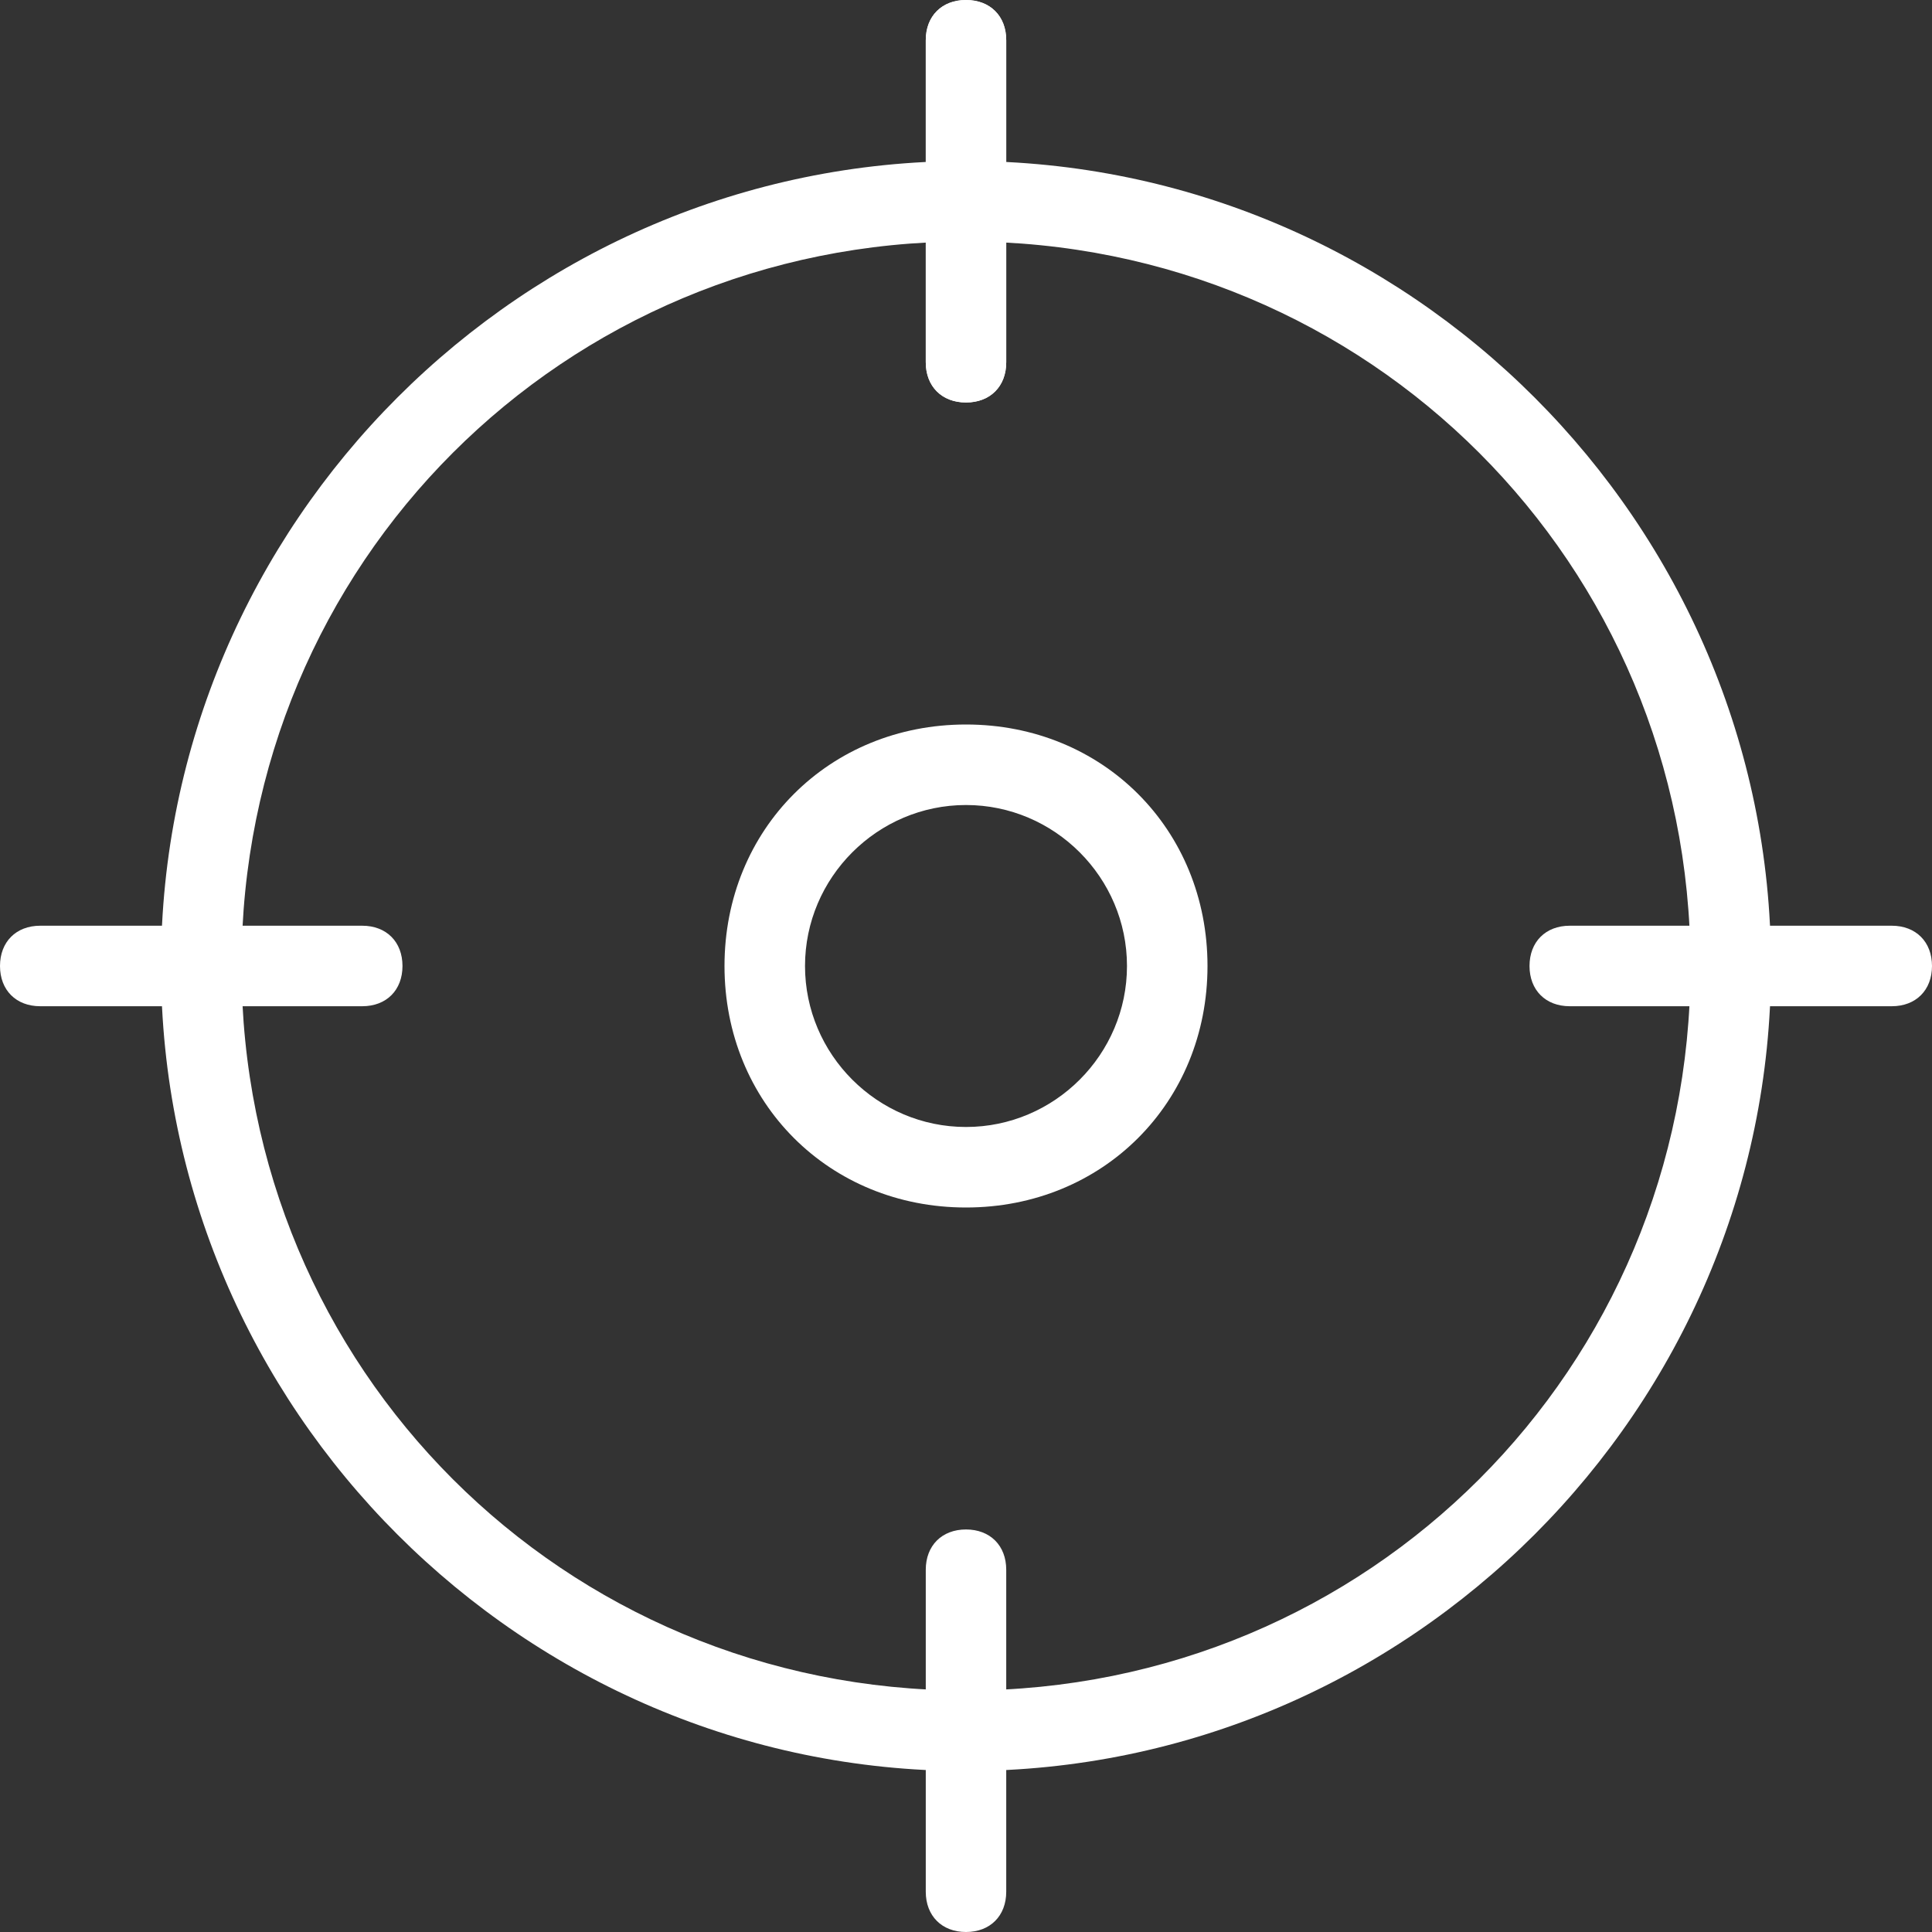 <svg width="40" height="40" viewBox="0 0 40 40" fill="none" xmlns="http://www.w3.org/2000/svg">
<rect x="0" y="0" width="40" height="40" fill="#333333" stroke="none"/>
<g clip-path="url(#clip0_3516_1897)">
<path d="M20 36.667C10.833 36.667 3.333 29.167 3.333 20C3.333 10.834 10.833 3.333 20 3.333C29.167 3.333 36.667 10.834 36.667 20C36.667 29.167 29.167 36.667 20 36.667ZM20 5C11.667 5 5 11.667 5 20C5 28.334 11.667 35 20 35C28.333 35 35 28.334 35 20C35 11.667 28.333 5 20 5Z" fill="white"/>
<path d="M20 8.333C19.5 8.333 19.167 8 19.167 7.5V0.833C19.167 0.333 19.5 0 20 0C20.5 0 20.833 0.333 20.833 0.833V7.5C20.833 8 20.5 8.333 20 8.333Z" fill="white"/>
<path d="M20 8.333C19.5 8.333 19.167 8 19.167 7.5V0.833C19.167 0.333 19.5 0 20 0C20.5 0 20.833 0.333 20.833 0.833V7.5C20.833 8 20.5 8.333 20 8.333Z" fill="white"/>
<path d="M39.167 20.833H32.5C32 20.833 31.667 20.5 31.667 20C31.667 19.5 32 19.166 32.5 19.166H39.167C39.667 19.166 40 19.5 40 20C40 20.5 39.667 20.833 39.167 20.833Z" fill="white"/>
<path d="M20 40C19.5 40 19.167 39.666 19.167 39.166V32.5C19.167 32 19.5 31.666 20 31.666C20.5 31.666 20.833 32 20.833 32.5V39.166C20.833 39.666 20.5 40 20 40Z" fill="white"/>
<path d="M7.5 20.833H0.833C0.333 20.833 0 20.5 0 20C0 19.5 0.333 19.166 0.833 19.166H7.5C8 19.166 8.333 19.5 8.333 20C8.333 20.5 8 20.833 7.5 20.833Z" fill="white"/>
<path d="M20 25C17.167 25 15 22.833 15 20C15 17.167 17.167 15 20 15C22.833 15 25 17.167 25 20C25 22.833 22.833 25 20 25ZM20 16.667C18.167 16.667 16.667 18.167 16.667 20C16.667 21.833 18.167 23.333 20 23.333C21.833 23.333 23.333 21.833 23.333 20C23.333 18.167 21.833 16.667 20 16.667Z" fill="white"/>
</g>
<defs>
<clipPath id="clip0_3516_1897">
<rect width="40" height="40" fill="white"/>
</clipPath>
</defs>
</svg>
